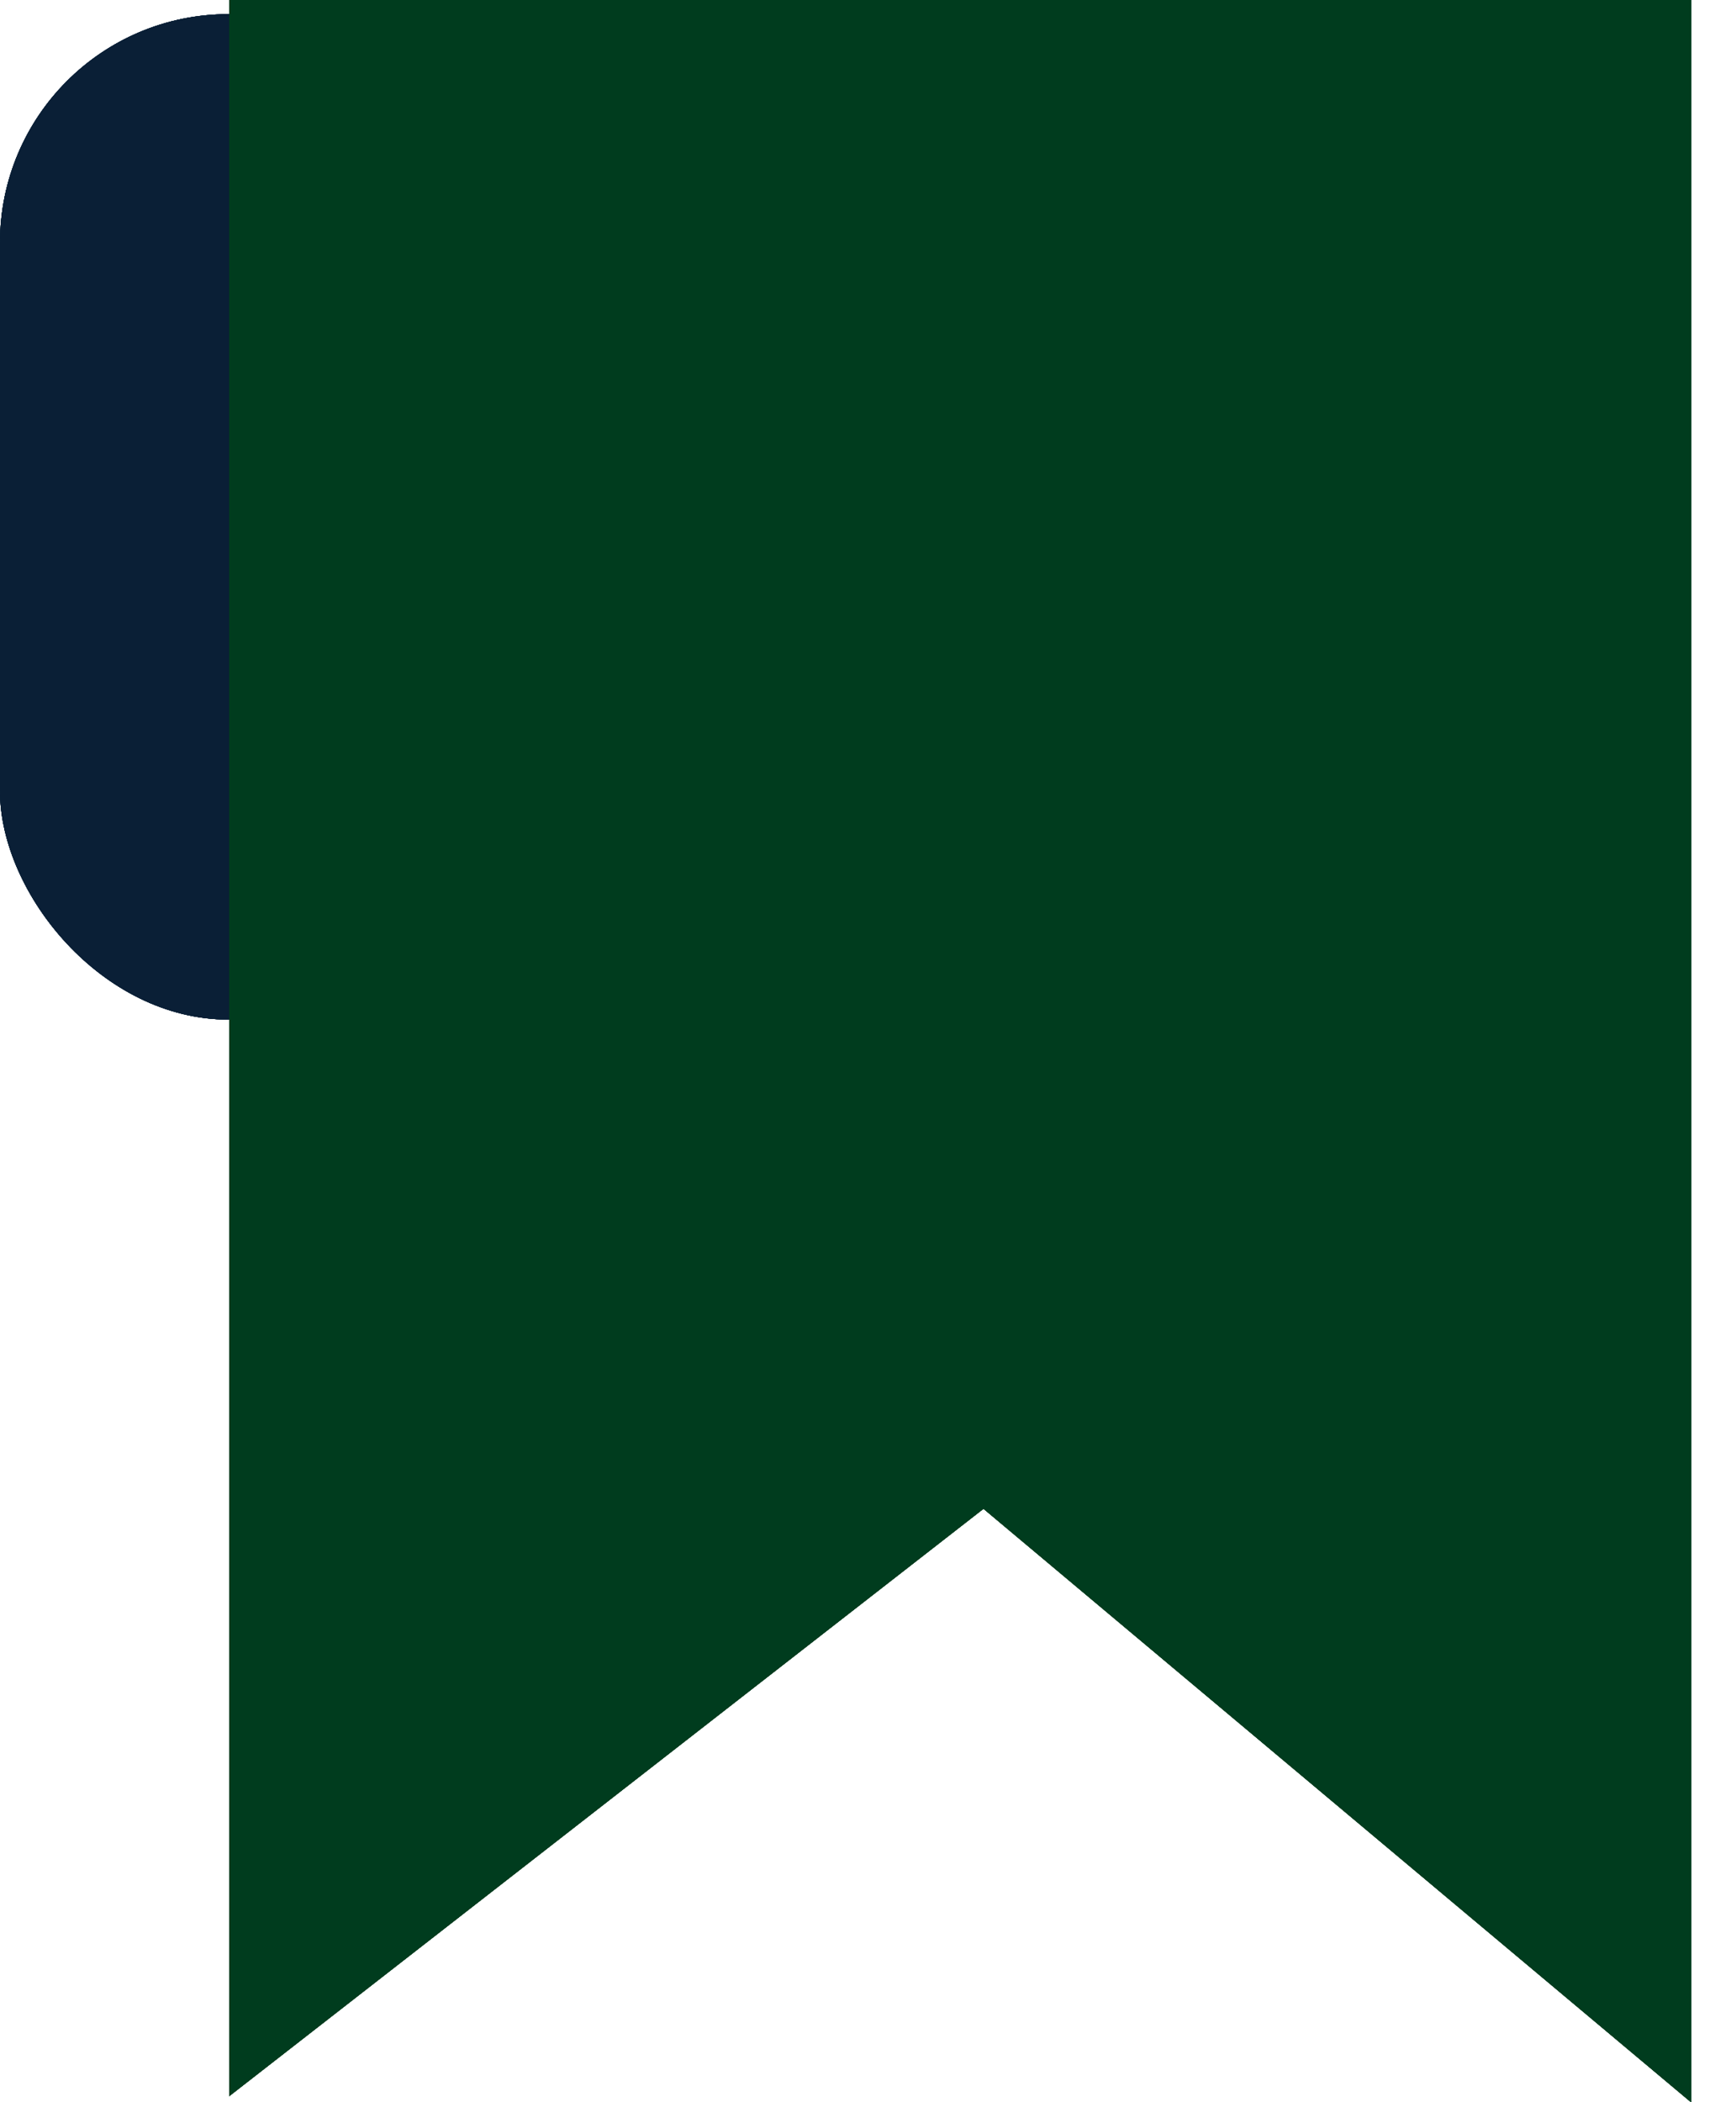 <svg width="19" height="23" viewBox="0 0 19 23" fill="none" xmlns="http://www.w3.org/2000/svg">
<g id="Group 412">
<g id="Bookmark back">
<rect y="0.155" width="5" height="11" rx="2.5" fill="#0B2137"/>
<rect y="0.155" width="5" height="11" rx="2.5" fill="#0B2137" fill-opacity="0.9"/>
<rect y="0.155" width="5" height="11" rx="2.5" fill="#0B2137" fill-opacity="0.8"/>
<rect y="0.155" width="5" height="11" rx="2.5" fill="#0B2137" fill-opacity="0.7"/>
<rect y="0.155" width="5" height="11" rx="2.5" fill="#0B2137" fill-opacity="0.6"/>
<rect y="0.155" width="5" height="11" rx="2.5" fill="#0B2137" fill-opacity="0.5"/>
<rect y="0.155" width="5" height="11" rx="2.5" fill="#0B2137" fill-opacity="0.4"/>
<rect y="0.155" width="5" height="11" rx="2.5" fill="#0B2137" fill-opacity="0.3"/>
<rect y="0.155" width="5" height="11" rx="2.5" fill="#0B2137" fill-opacity="0.2"/>
<rect y="0.155" width="5" height="11" rx="2.5" fill="#0B2137" fill-opacity="0.1"/>
</g>
<g id="Vector">
<path d="M18.508 0V23L10.764 16.507L2.508 22.934V0H18.508Z" fill="#003C1E"/>
<path d="M18.508 0V23L10.764 16.507L2.508 22.934V0H18.508Z" fill="#003C1E" fill-opacity="0.9"/>
<path d="M18.508 0V23L10.764 16.507L2.508 22.934V0H18.508Z" fill="#003C1E" fill-opacity="0.8"/>
<path d="M18.508 0V23L10.764 16.507L2.508 22.934V0H18.508Z" fill="#003C1E" fill-opacity="0.7"/>
<path d="M18.508 0V23L10.764 16.507L2.508 22.934V0H18.508Z" fill="#003C1E" fill-opacity="0.6"/>
<path d="M18.508 0V23L10.764 16.507L2.508 22.934V0H18.508Z" fill="#003C1E" fill-opacity="0.5"/>
<path d="M18.508 0V23L10.764 16.507L2.508 22.934V0H18.508Z" fill="#003C1E" fill-opacity="0.4"/>
<path d="M18.508 0V23L10.764 16.507L2.508 22.934V0H18.508Z" fill="#003C1E" fill-opacity="0.3"/>
<path d="M18.508 0V23L10.764 16.507L2.508 22.934V0H18.508Z" fill="#003C1E" fill-opacity="0.2"/>
<path d="M18.508 0V23L10.764 16.507L2.508 22.934V0H18.508Z" fill="#003C1E" fill-opacity="0.1"/>
</g>
</g>
</svg>
